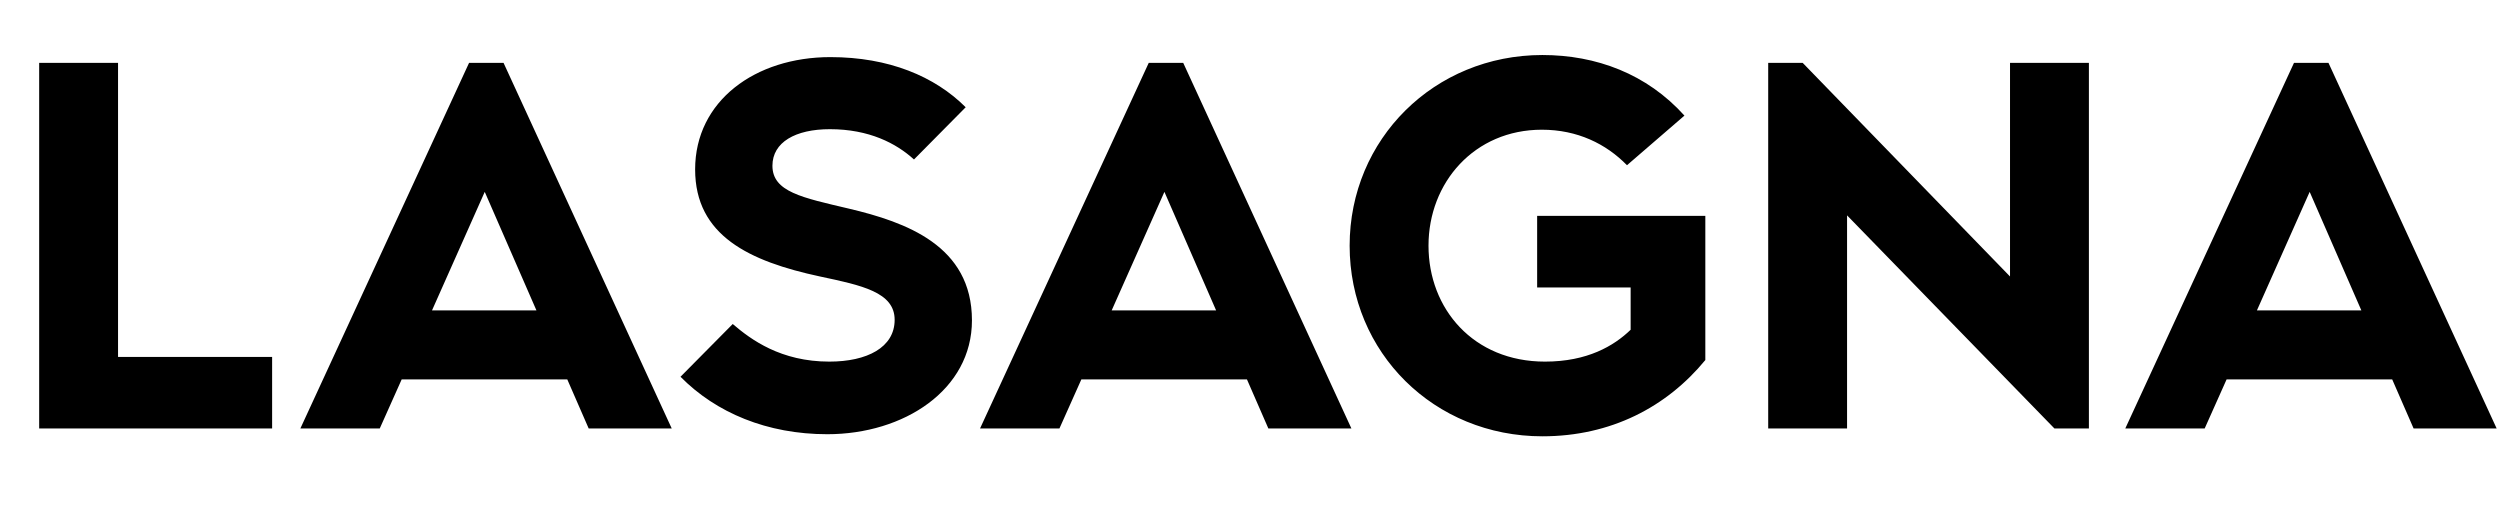 <svg   viewBox="0 0 1412 290" fill="none" xmlns="http://www.w3.org/2000/svg">
<path d="M153.695 201.585V242H22.125V35.5H66.67V201.585H153.695ZM320.393 214.27H226.878L214.488 242H169.648L264.933 35.5H284.403L379.393 242H332.488L320.393 214.27ZM302.988 175.33L273.783 108.365L243.988 175.33H302.988ZM469.013 32.255C502.053 32.255 528.013 43.17 545.418 60.575L516.213 90.075C506.183 80.93 490.843 72.965 468.718 72.965C449.248 72.965 436.268 80.34 436.268 93.615C436.268 108.365 453.083 111.61 479.338 117.805C511.788 125.475 548.958 138.75 548.958 180.935C548.958 220.17 510.608 245.245 467.243 245.245C433.318 245.245 404.408 233.15 384.348 212.795L413.848 183C424.173 191.85 440.988 204.24 468.423 204.24C489.663 204.24 505.298 196.275 505.298 180.64C505.298 165.005 486.713 161.17 463.113 156.155C423.288 147.6 392.608 133.145 392.608 95.68C392.608 57.035 426.533 32.255 469.013 32.255ZM704.273 214.27H610.758L598.368 242H553.528L648.813 35.5H668.283L763.273 242H716.368L704.273 214.27ZM686.868 175.33L657.663 108.365L627.868 175.33H686.868ZM963.17 121.935V203.355C941.34 229.905 909.775 246.425 871.13 246.425C810.065 246.425 762.275 199.225 762.275 138.75C762.275 78.57 810.065 31.075 871.13 31.075C901.515 31.075 930.13 41.695 951.37 65.295L918.92 93.32C907.12 81.225 890.895 73.26 870.835 73.26C832.78 73.26 806.82 103.055 806.82 138.75C806.82 174.445 832.19 204.24 872.605 204.24C896.5 204.24 911.545 195.39 920.985 186.245V162.35H868.18V121.935H963.17ZM1179.81 35.5V242H1160.34L1043.22 121.64V242H998.679V35.5H1018.15L1135.26 156.155V35.5H1179.81ZM1351.11 214.27H1257.59L1245.2 242H1200.36L1295.65 35.5H1315.12L1410.11 242H1363.2L1351.11 214.27ZM1333.7 175.33L1304.5 108.365L1274.7 175.33H1333.7Z" fill="black"/>
</svg>
